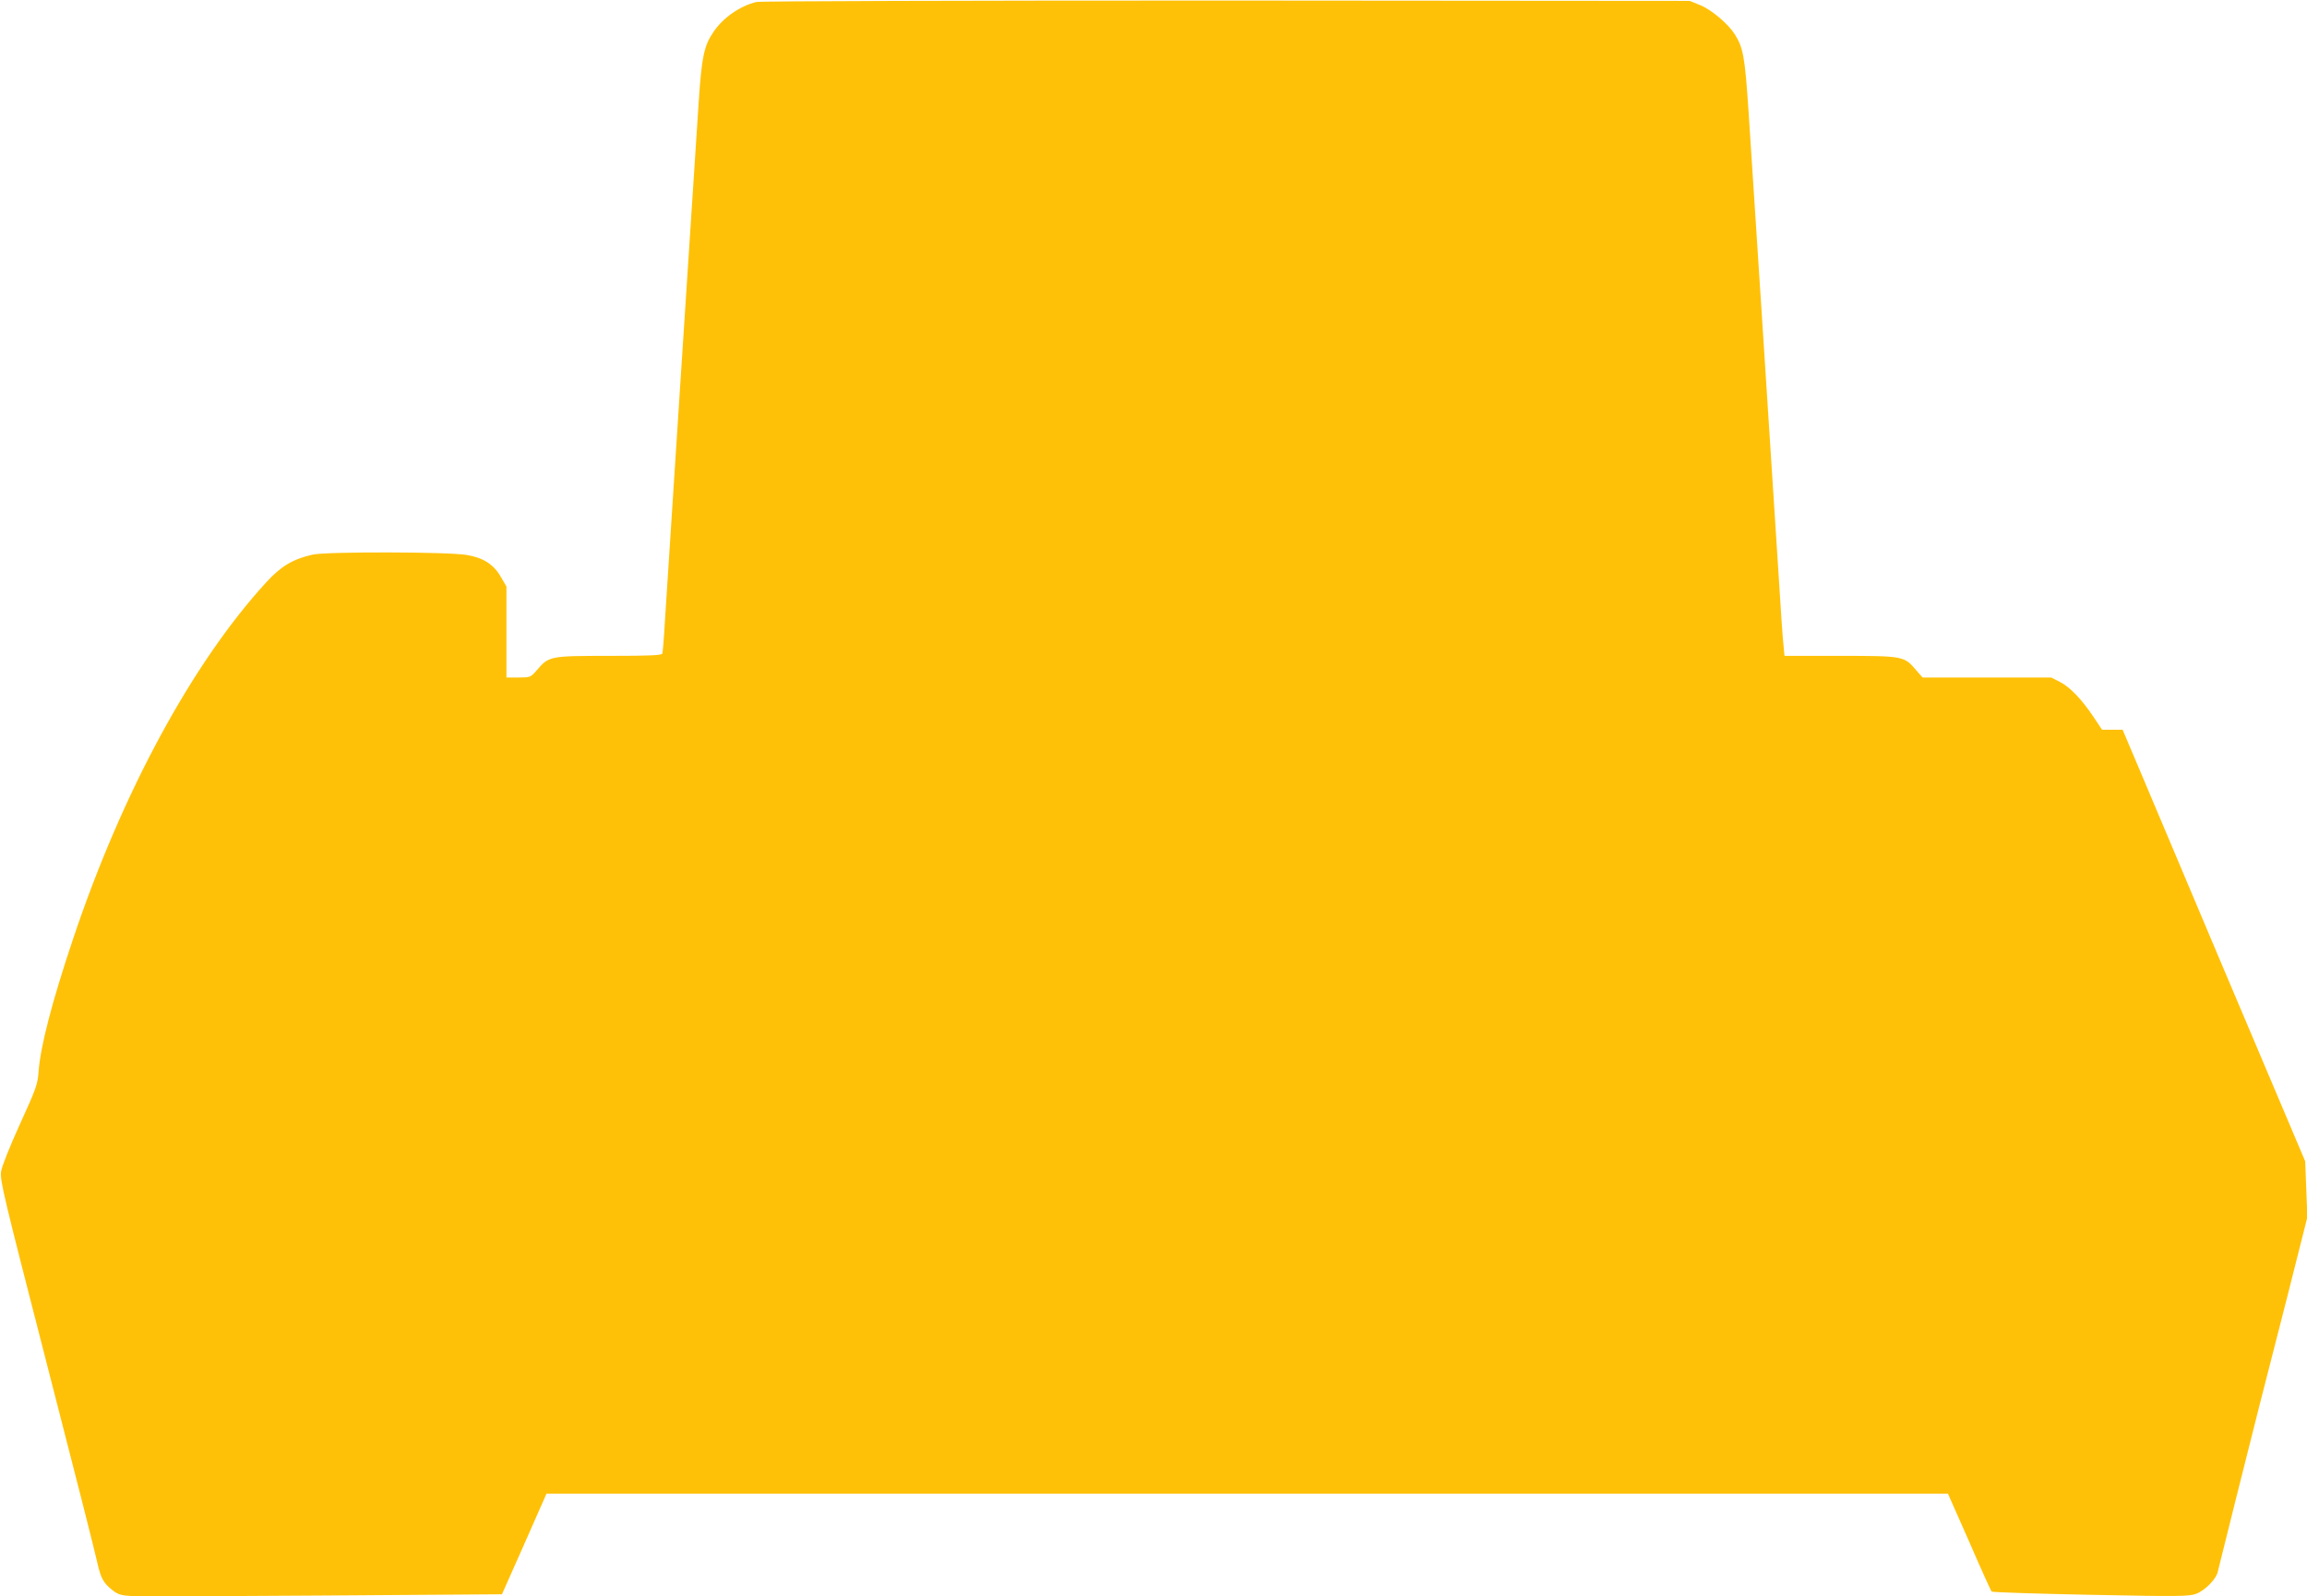 <?xml version="1.0" standalone="no"?>
<!DOCTYPE svg PUBLIC "-//W3C//DTD SVG 20010904//EN"
 "http://www.w3.org/TR/2001/REC-SVG-20010904/DTD/svg10.dtd">
<svg version="1.0" xmlns="http://www.w3.org/2000/svg"
 width="1280pt" height="886pt" viewBox="0 0 1280 886"
 preserveAspectRatio="xMidYMid meet">
<g transform="translate(0,886) scale(0.1,-0.1)"
fill="#ffc107" stroke="none">
<path d="M4197 8849 c-89 -21 -184 -86 -237 -164 -54 -78 -67 -140 -84 -400
-33 -498 -165 -2534 -187 -2875 -5 -91 -12 -171 -14 -177 -3 -10 -71 -13 -295
-13 -329 0 -335 -1 -402 -80 -34 -39 -36 -40 -101 -40 l-67 0 0 253 0 252 -31
53 c-39 69 -98 107 -189 122 -104 18 -778 19 -855 2 -111 -25 -177 -65 -259
-155 -410 -448 -799 -1167 -1071 -1979 -116 -346 -181 -596 -191 -736 -5 -70
-14 -95 -104 -292 -55 -121 -101 -236 -104 -262 -7 -48 12 -127 254 -1068 149
-578 265 -1035 280 -1103 20 -89 35 -114 86 -154 30 -23 49 -28 107 -31 39 -3
516 -1 1061 3 l991 7 124 279 123 279 3888 0 3888 0 118 -267 c64 -148 120
-271 124 -276 3 -4 250 -12 549 -18 497 -10 547 -9 587 6 49 19 111 82 119
122 8 35 172 690 230 918 24 94 94 368 156 610 l111 440 -6 155 -6 155 -89
210 c-49 116 -227 536 -396 935 -168 399 -356 843 -417 988 l-111 262 -57 0
-57 0 -48 72 c-65 97 -130 165 -187 194 l-47 24 -357 0 -357 0 -35 40 c-67 79
-71 80 -421 80 l-310 0 -5 53 c-3 28 -8 90 -11 137 -70 1089 -151 2342 -184
2840 -20 296 -29 345 -76 420 -37 58 -130 137 -193 162 l-57 23 -2570 2
c-1472 0 -2586 -3 -2608 -8z"/>
</g>
</svg>
